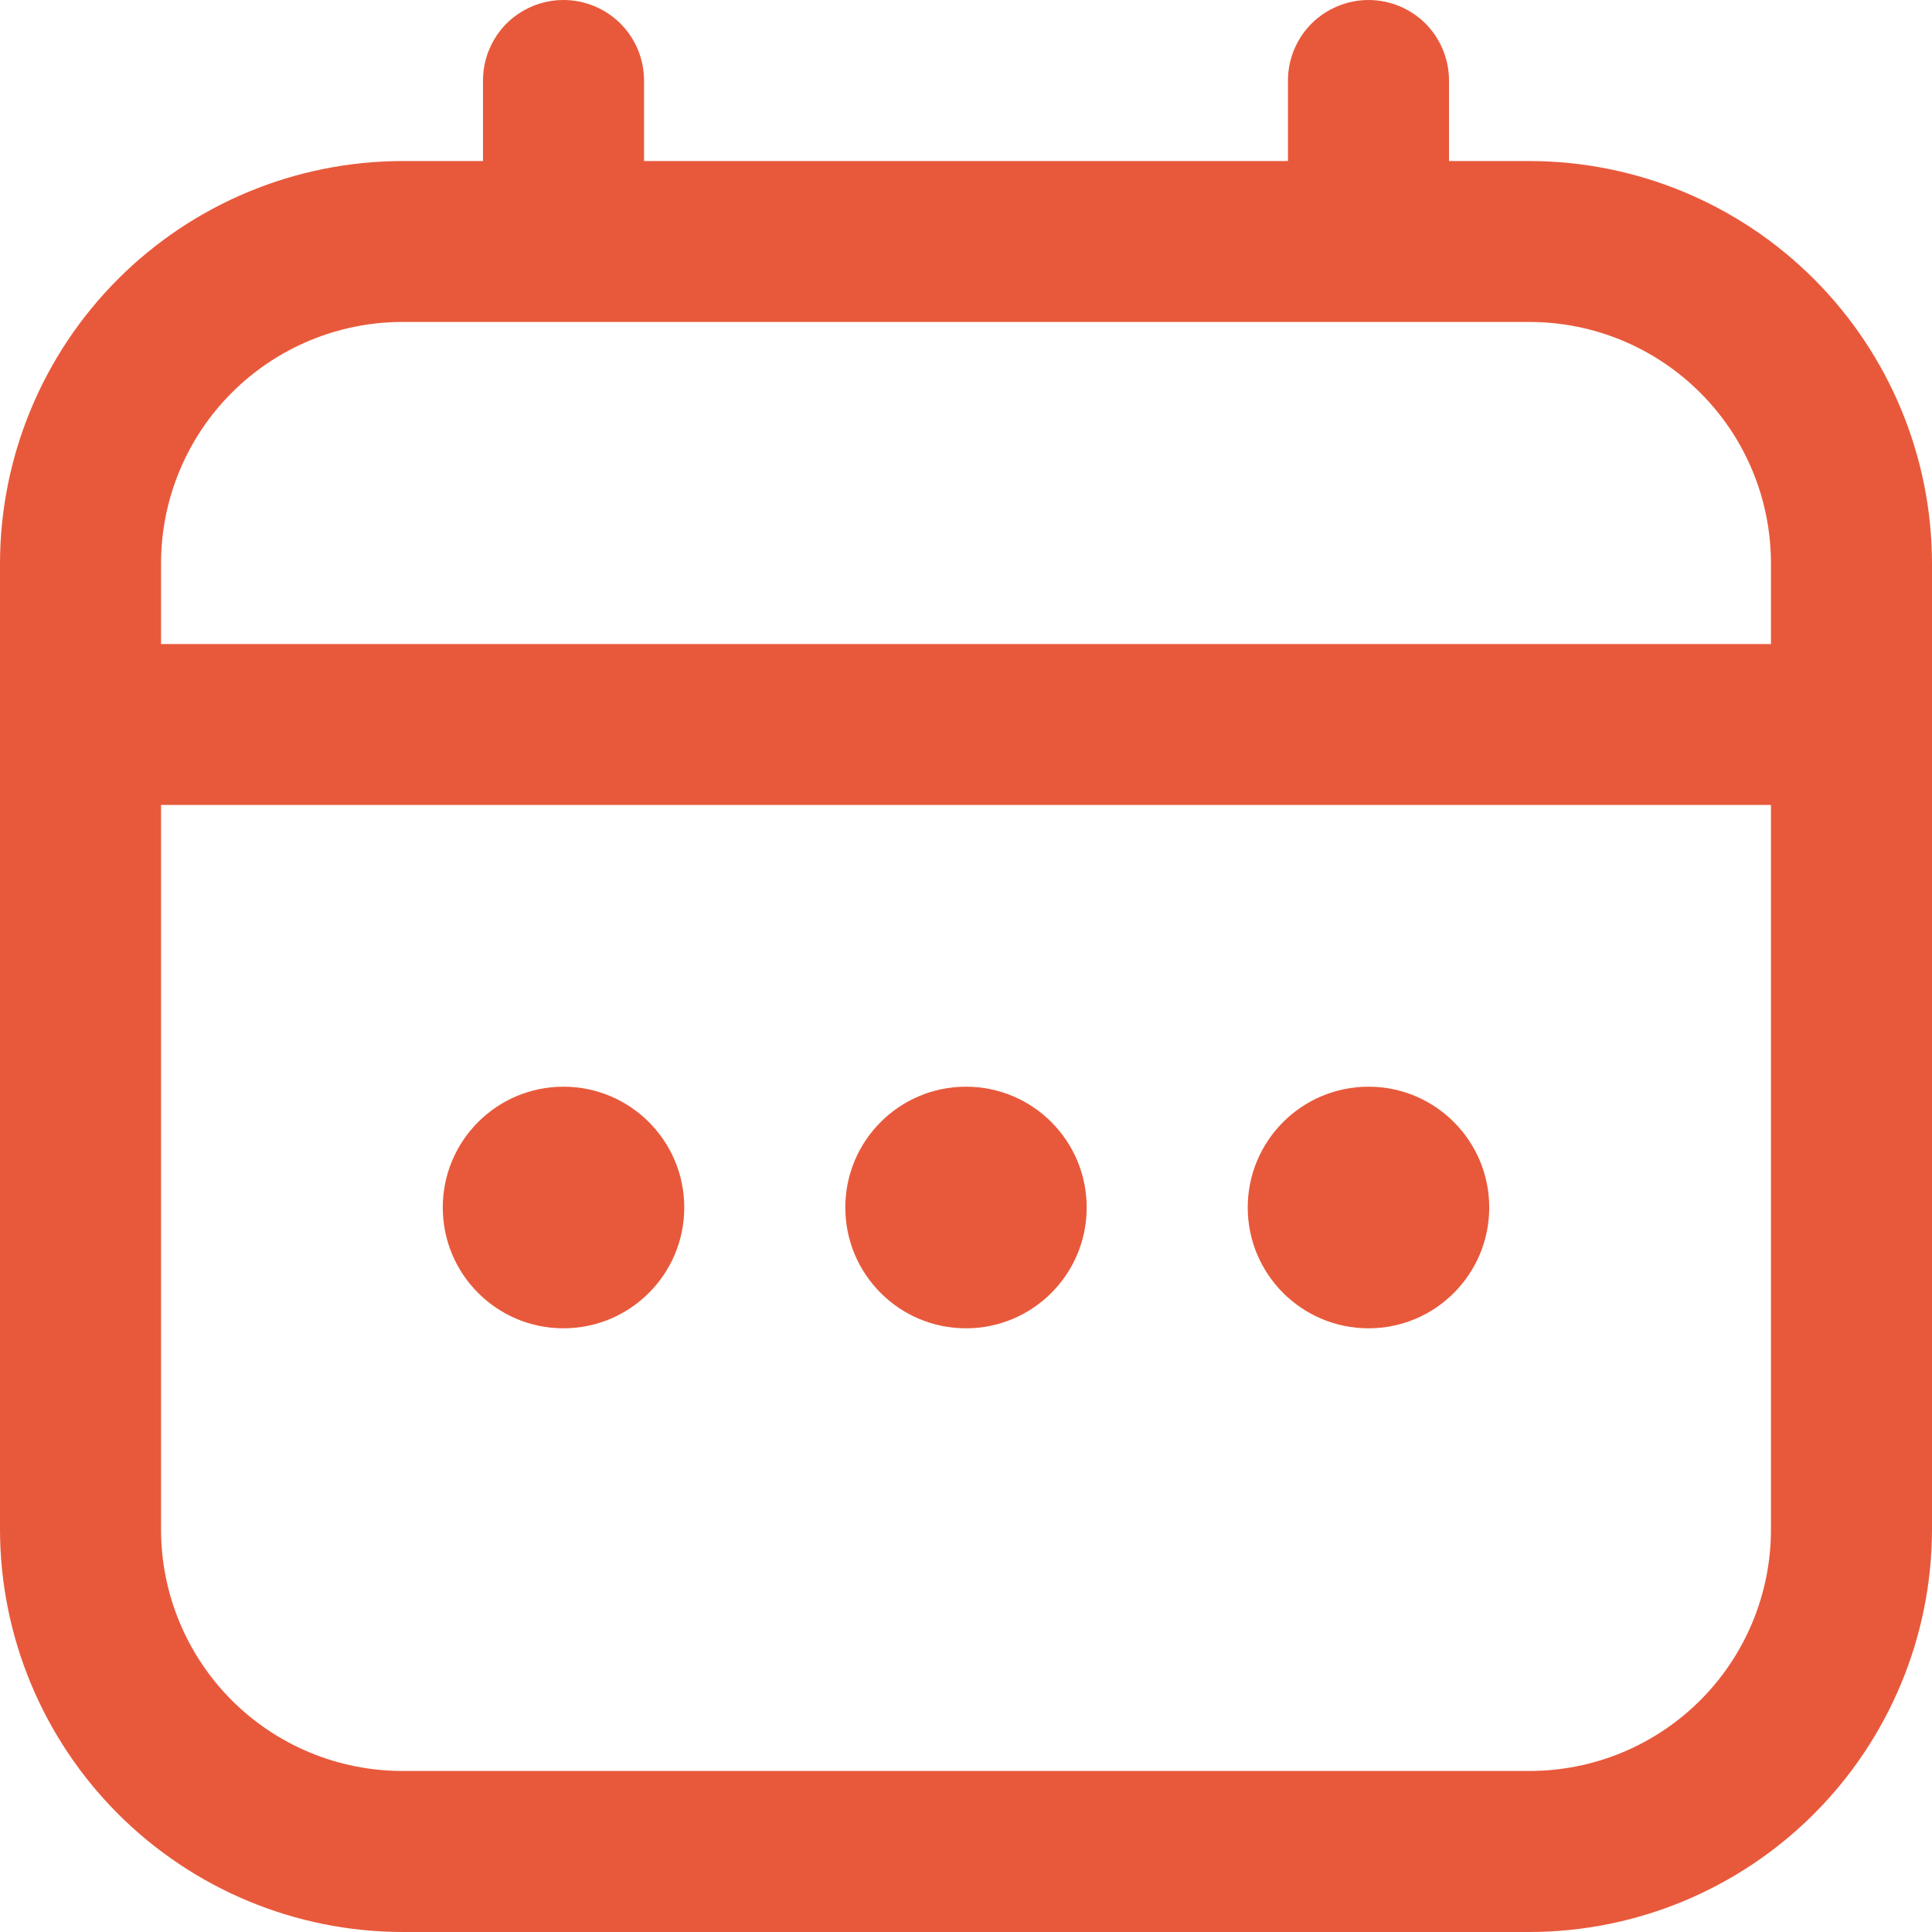 <svg width="17" height="17" viewBox="0 0 17 17" fill="none" xmlns="http://www.w3.org/2000/svg">
<g clip-path="url(#clip0_1_406)">
<path d="M13.458 1.417H12.75V0.708C12.75 0.52 12.675 0.34 12.543 0.207C12.41 0.075 12.229 0 12.042 0C11.854 0 11.674 0.075 11.541 0.207C11.408 0.34 11.333 0.52 11.333 0.708V1.417H5.667V0.708C5.667 0.52 5.592 0.34 5.459 0.207C5.326 0.075 5.146 0 4.958 0C4.77 0 4.59 0.075 4.457 0.207C4.325 0.34 4.25 0.52 4.25 0.708V1.417H3.542C2.603 1.418 1.703 1.791 1.039 2.455C0.375 3.119 0.001 4.019 0 4.958L0 13.458C0.001 14.397 0.375 15.297 1.039 15.961C1.703 16.625 2.603 16.999 3.542 17H13.458C14.397 16.999 15.297 16.625 15.961 15.961C16.625 15.297 16.999 14.397 17 13.458V4.958C16.999 4.019 16.625 3.119 15.961 2.455C15.297 1.791 14.397 1.418 13.458 1.417ZM1.417 4.958C1.417 4.395 1.641 3.854 2.039 3.456C2.438 3.057 2.978 2.833 3.542 2.833H13.458C14.022 2.833 14.562 3.057 14.961 3.456C15.36 3.854 15.583 4.395 15.583 4.958V5.667H1.417V4.958ZM13.458 15.583H3.542C2.978 15.583 2.438 15.36 2.039 14.961C1.641 14.562 1.417 14.022 1.417 13.458V7.083H15.583V13.458C15.583 14.022 15.36 14.562 14.961 14.961C14.562 15.36 14.022 15.583 13.458 15.583Z" fill="#E8593B"/>
<path d="M8.5 11.688C9.087 11.688 9.562 11.212 9.562 10.625C9.562 10.038 9.087 9.562 8.5 9.562C7.913 9.562 7.438 10.038 7.438 10.625C7.438 11.212 7.913 11.688 8.5 11.688Z" fill="#E8593B"/>
<path d="M4.958 11.688C5.545 11.688 6.021 11.212 6.021 10.625C6.021 10.038 5.545 9.562 4.958 9.562C4.371 9.562 3.896 10.038 3.896 10.625C3.896 11.212 4.371 11.688 4.958 11.688Z" fill="#E8593B"/>
<path d="M12.042 11.688C12.629 11.688 13.104 11.212 13.104 10.625C13.104 10.038 12.629 9.562 12.042 9.562C11.455 9.562 10.979 10.038 10.979 10.625C10.979 11.212 11.455 11.688 12.042 11.688Z" fill="#E8593B"/>
</g>
<defs>
<clipPath id="clip0_1_406">
<rect width="17" height="17" fill="white"/>
</clipPath>
</defs>
</svg>
